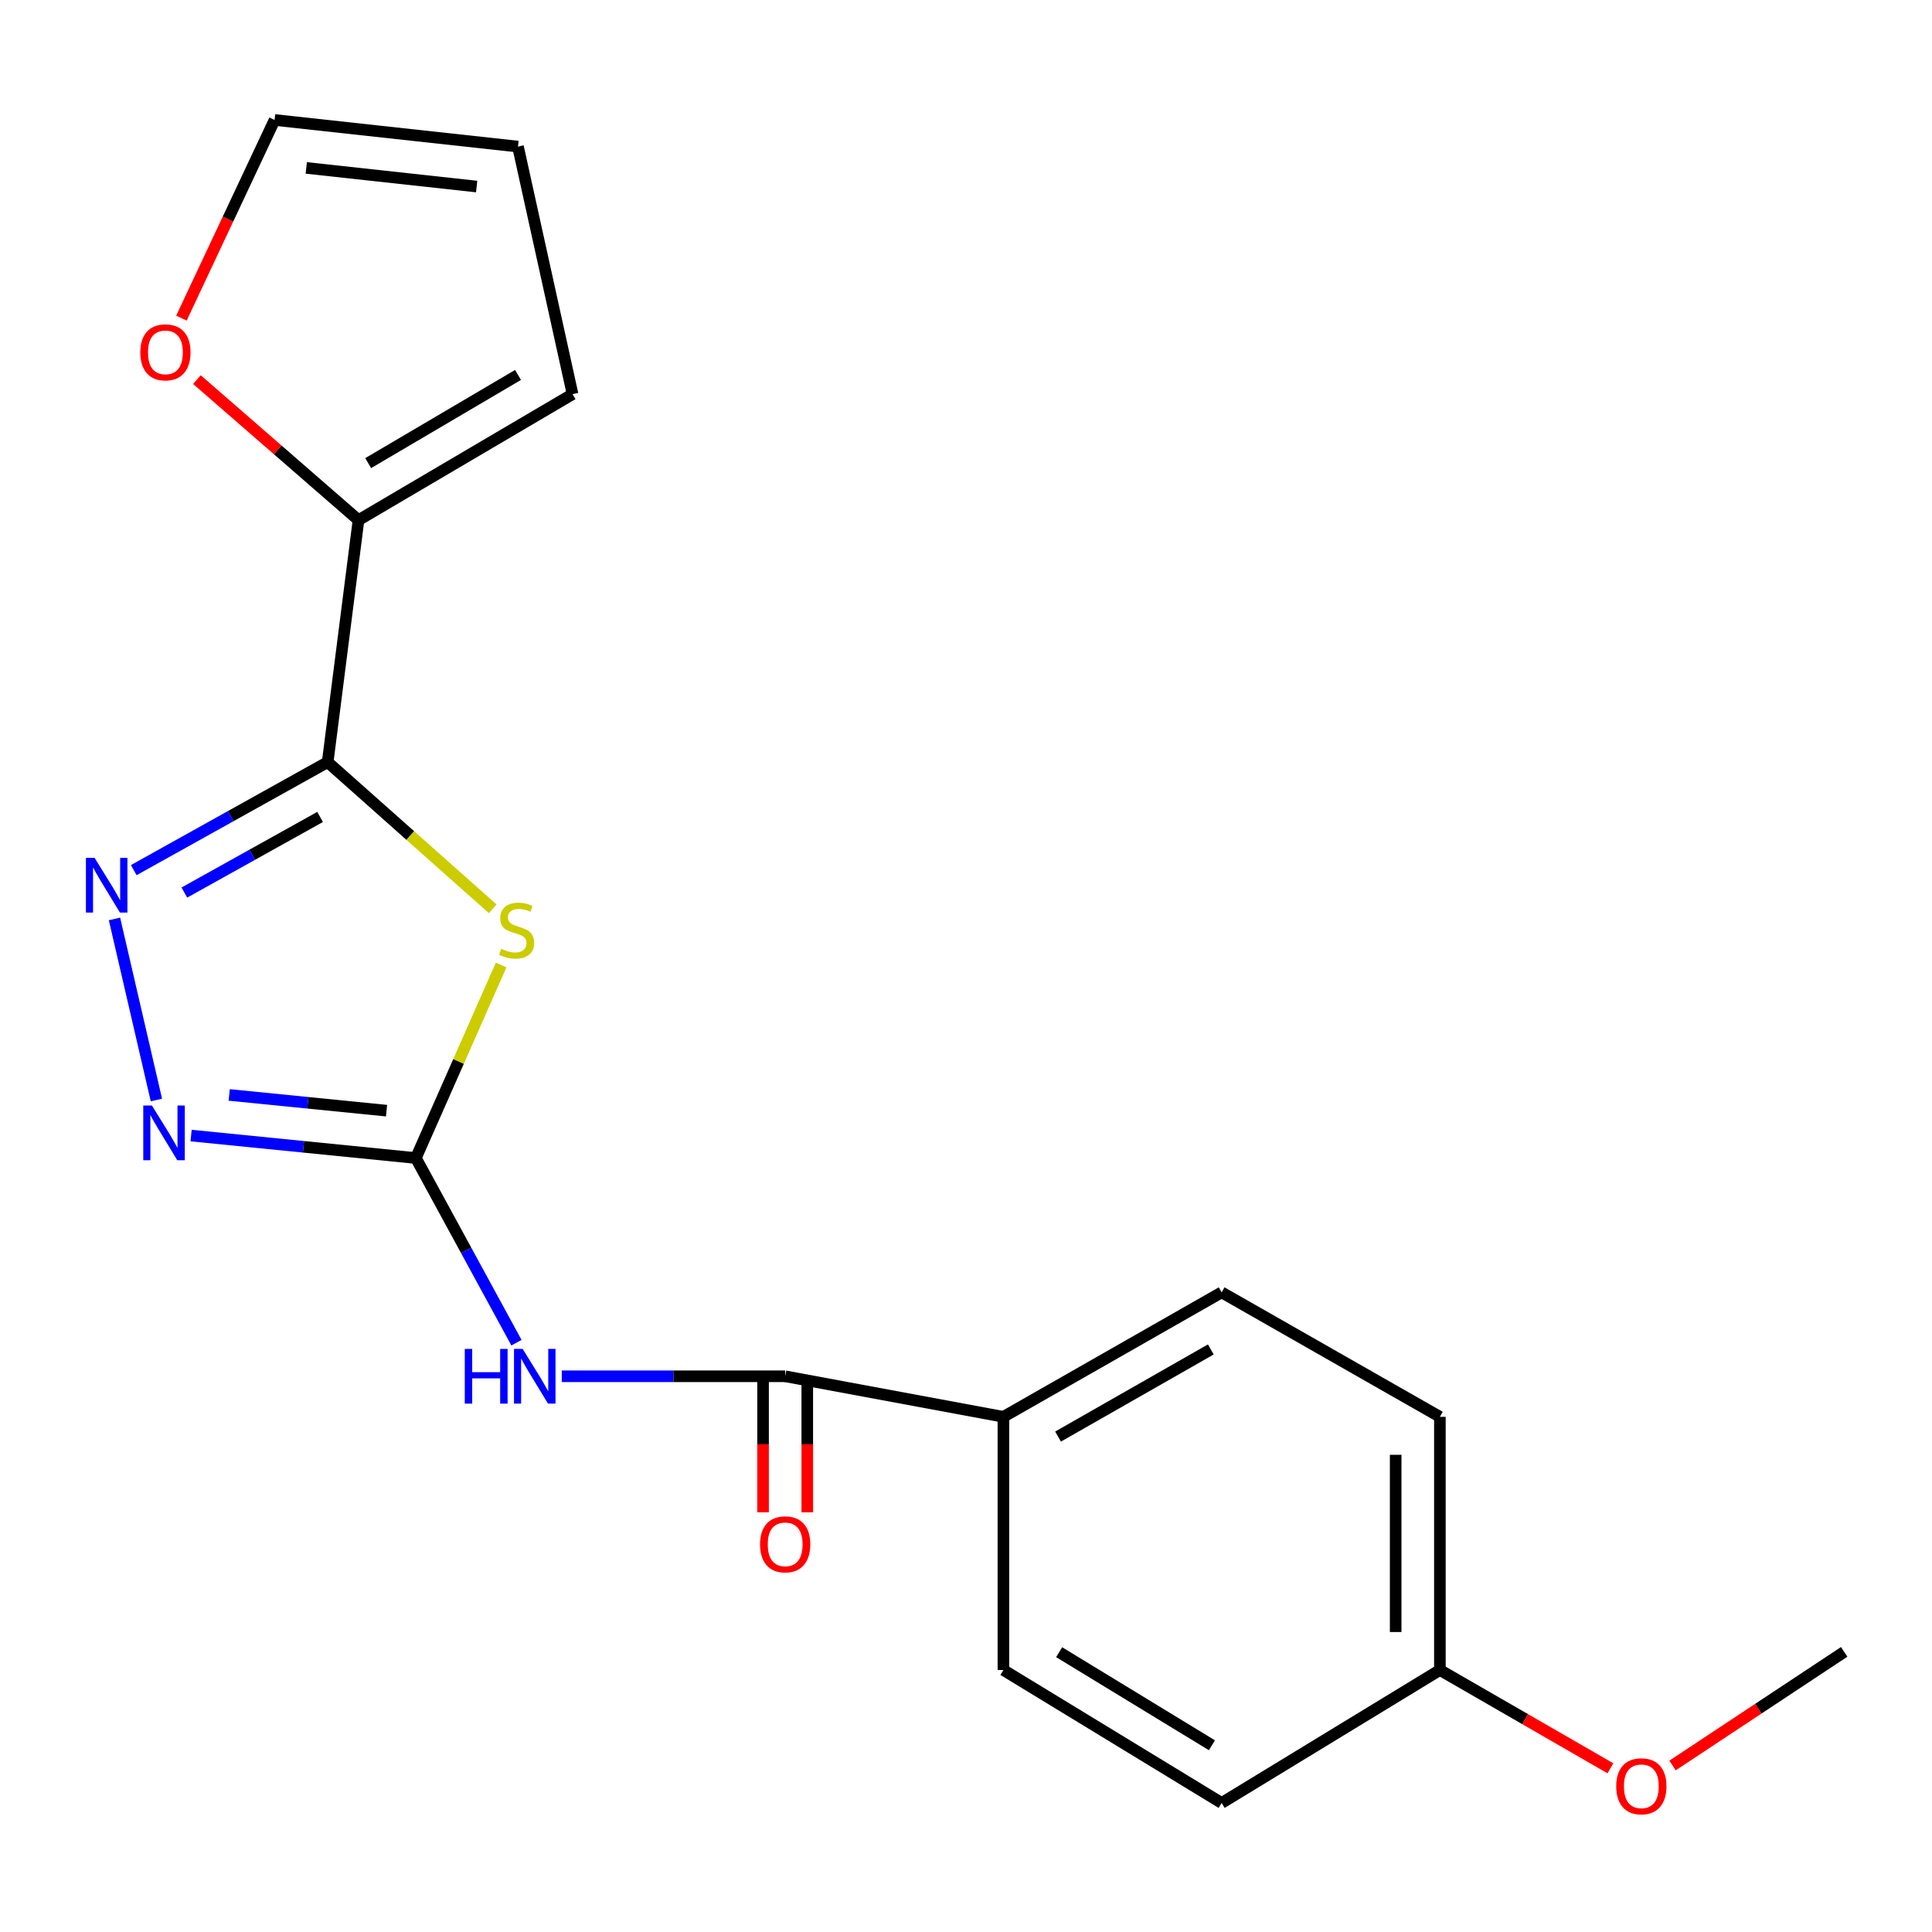 <?xml version='1.0' encoding='iso-8859-1'?>
<svg version='1.1' baseProfile='full'
              xmlns='http://www.w3.org/2000/svg'
                      xmlns:rdkit='http://www.rdkit.org/xml'
                      xmlns:xlink='http://www.w3.org/1999/xlink'
                  xml:space='preserve'
width='1000px' height='1000px' viewBox='0 0 1000 1000'>
<!-- END OF HEADER -->
<rect style='opacity:1.0;fill:#FFFFFF;stroke:none' width='1000' height='1000' x='0' y='0'> </rect>
<path class='bond-0' d='M 255.041,470.402 L 212.321,432.436' style='fill:none;fill-rule:evenodd;stroke:#CCCC00;stroke-width:6px;stroke-linecap:butt;stroke-linejoin:miter;stroke-opacity:1' />
<path class='bond-0' d='M 212.321,432.436 L 169.601,394.471' style='fill:none;fill-rule:evenodd;stroke:#000000;stroke-width:6px;stroke-linecap:butt;stroke-linejoin:miter;stroke-opacity:1' />
<path class='bond-1' d='M 259.392,499.483 L 237.32,549.441' style='fill:none;fill-rule:evenodd;stroke:#CCCC00;stroke-width:6px;stroke-linecap:butt;stroke-linejoin:miter;stroke-opacity:1' />
<path class='bond-1' d='M 237.32,549.441 L 215.247,599.398' style='fill:none;fill-rule:evenodd;stroke:#000000;stroke-width:6px;stroke-linecap:butt;stroke-linejoin:miter;stroke-opacity:1' />
<path class='bond-2' d='M 169.601,394.471 L 119.416,422.426' style='fill:none;fill-rule:evenodd;stroke:#000000;stroke-width:6px;stroke-linecap:butt;stroke-linejoin:miter;stroke-opacity:1' />
<path class='bond-2' d='M 119.416,422.426 L 69.23,450.38' style='fill:none;fill-rule:evenodd;stroke:#0000FF;stroke-width:6px;stroke-linecap:butt;stroke-linejoin:miter;stroke-opacity:1' />
<path class='bond-2' d='M 165.683,422.852 L 130.553,442.42' style='fill:none;fill-rule:evenodd;stroke:#000000;stroke-width:6px;stroke-linecap:butt;stroke-linejoin:miter;stroke-opacity:1' />
<path class='bond-2' d='M 130.553,442.42 L 95.423,461.988' style='fill:none;fill-rule:evenodd;stroke:#0000FF;stroke-width:6px;stroke-linecap:butt;stroke-linejoin:miter;stroke-opacity:1' />
<path class='bond-6' d='M 169.601,394.471 L 185.558,269.216' style='fill:none;fill-rule:evenodd;stroke:#000000;stroke-width:6px;stroke-linecap:butt;stroke-linejoin:miter;stroke-opacity:1' />
<path class='bond-3' d='M 215.247,599.398 L 241.284,647.19' style='fill:none;fill-rule:evenodd;stroke:#000000;stroke-width:6px;stroke-linecap:butt;stroke-linejoin:miter;stroke-opacity:1' />
<path class='bond-3' d='M 241.284,647.19 L 267.321,694.982' style='fill:none;fill-rule:evenodd;stroke:#0000FF;stroke-width:6px;stroke-linecap:butt;stroke-linejoin:miter;stroke-opacity:1' />
<path class='bond-4' d='M 215.247,599.398 L 157.078,593.582' style='fill:none;fill-rule:evenodd;stroke:#000000;stroke-width:6px;stroke-linecap:butt;stroke-linejoin:miter;stroke-opacity:1' />
<path class='bond-4' d='M 157.078,593.582 L 98.909,587.766' style='fill:none;fill-rule:evenodd;stroke:#0000FF;stroke-width:6px;stroke-linecap:butt;stroke-linejoin:miter;stroke-opacity:1' />
<path class='bond-4' d='M 200.074,574.88 L 159.355,570.809' style='fill:none;fill-rule:evenodd;stroke:#000000;stroke-width:6px;stroke-linecap:butt;stroke-linejoin:miter;stroke-opacity:1' />
<path class='bond-4' d='M 159.355,570.809 L 118.637,566.738' style='fill:none;fill-rule:evenodd;stroke:#0000FF;stroke-width:6px;stroke-linecap:butt;stroke-linejoin:miter;stroke-opacity:1' />
<path class='bond-20' d='M 59.257,475.635 L 80.957,569.364' style='fill:none;fill-rule:evenodd;stroke:#0000FF;stroke-width:6px;stroke-linecap:butt;stroke-linejoin:miter;stroke-opacity:1' />
<path class='bond-5' d='M 290.768,712.358 L 348.586,712.358' style='fill:none;fill-rule:evenodd;stroke:#0000FF;stroke-width:6px;stroke-linecap:butt;stroke-linejoin:miter;stroke-opacity:1' />
<path class='bond-5' d='M 348.586,712.358 L 406.404,712.358' style='fill:none;fill-rule:evenodd;stroke:#000000;stroke-width:6px;stroke-linecap:butt;stroke-linejoin:miter;stroke-opacity:1' />
<path class='bond-7' d='M 406.404,712.358 L 519.364,733.35' style='fill:none;fill-rule:evenodd;stroke:#000000;stroke-width:6px;stroke-linecap:butt;stroke-linejoin:miter;stroke-opacity:1' />
<path class='bond-10' d='M 394.961,712.358 L 394.961,747.565' style='fill:none;fill-rule:evenodd;stroke:#000000;stroke-width:6px;stroke-linecap:butt;stroke-linejoin:miter;stroke-opacity:1' />
<path class='bond-10' d='M 394.961,747.565 L 394.961,782.772' style='fill:none;fill-rule:evenodd;stroke:#FF0000;stroke-width:6px;stroke-linecap:butt;stroke-linejoin:miter;stroke-opacity:1' />
<path class='bond-10' d='M 417.847,712.358 L 417.847,747.565' style='fill:none;fill-rule:evenodd;stroke:#000000;stroke-width:6px;stroke-linecap:butt;stroke-linejoin:miter;stroke-opacity:1' />
<path class='bond-10' d='M 417.847,747.565 L 417.847,782.772' style='fill:none;fill-rule:evenodd;stroke:#FF0000;stroke-width:6px;stroke-linecap:butt;stroke-linejoin:miter;stroke-opacity:1' />
<path class='bond-8' d='M 185.558,269.216 L 143.744,232.85' style='fill:none;fill-rule:evenodd;stroke:#000000;stroke-width:6px;stroke-linecap:butt;stroke-linejoin:miter;stroke-opacity:1' />
<path class='bond-8' d='M 143.744,232.85 L 101.93,196.483' style='fill:none;fill-rule:evenodd;stroke:#FF0000;stroke-width:6px;stroke-linecap:butt;stroke-linejoin:miter;stroke-opacity:1' />
<path class='bond-9' d='M 185.558,269.216 L 296.356,204.014' style='fill:none;fill-rule:evenodd;stroke:#000000;stroke-width:6px;stroke-linecap:butt;stroke-linejoin:miter;stroke-opacity:1' />
<path class='bond-9' d='M 190.57,239.711 L 268.129,194.069' style='fill:none;fill-rule:evenodd;stroke:#000000;stroke-width:6px;stroke-linecap:butt;stroke-linejoin:miter;stroke-opacity:1' />
<path class='bond-13' d='M 519.364,733.35 L 632.323,668.923' style='fill:none;fill-rule:evenodd;stroke:#000000;stroke-width:6px;stroke-linecap:butt;stroke-linejoin:miter;stroke-opacity:1' />
<path class='bond-13' d='M 547.646,743.567 L 626.718,698.468' style='fill:none;fill-rule:evenodd;stroke:#000000;stroke-width:6px;stroke-linecap:butt;stroke-linejoin:miter;stroke-opacity:1' />
<path class='bond-14' d='M 519.364,733.35 L 519.364,864.39' style='fill:none;fill-rule:evenodd;stroke:#000000;stroke-width:6px;stroke-linecap:butt;stroke-linejoin:miter;stroke-opacity:1' />
<path class='bond-11' d='M 93.911,164.656 L 118.017,113.373' style='fill:none;fill-rule:evenodd;stroke:#FF0000;stroke-width:6px;stroke-linecap:butt;stroke-linejoin:miter;stroke-opacity:1' />
<path class='bond-11' d='M 118.017,113.373 L 142.124,62.09' style='fill:none;fill-rule:evenodd;stroke:#000000;stroke-width:6px;stroke-linecap:butt;stroke-linejoin:miter;stroke-opacity:1' />
<path class='bond-12' d='M 296.356,204.014 L 268.103,75.873' style='fill:none;fill-rule:evenodd;stroke:#000000;stroke-width:6px;stroke-linecap:butt;stroke-linejoin:miter;stroke-opacity:1' />
<path class='bond-21' d='M 142.124,62.09 L 268.103,75.873' style='fill:none;fill-rule:evenodd;stroke:#000000;stroke-width:6px;stroke-linecap:butt;stroke-linejoin:miter;stroke-opacity:1' />
<path class='bond-21' d='M 158.532,86.908 L 246.717,96.556' style='fill:none;fill-rule:evenodd;stroke:#000000;stroke-width:6px;stroke-linecap:butt;stroke-linejoin:miter;stroke-opacity:1' />
<path class='bond-17' d='M 632.323,668.923 L 745.283,733.35' style='fill:none;fill-rule:evenodd;stroke:#000000;stroke-width:6px;stroke-linecap:butt;stroke-linejoin:miter;stroke-opacity:1' />
<path class='bond-16' d='M 519.364,864.39 L 632.323,933.216' style='fill:none;fill-rule:evenodd;stroke:#000000;stroke-width:6px;stroke-linecap:butt;stroke-linejoin:miter;stroke-opacity:1' />
<path class='bond-16' d='M 548.216,855.169 L 627.288,903.348' style='fill:none;fill-rule:evenodd;stroke:#000000;stroke-width:6px;stroke-linecap:butt;stroke-linejoin:miter;stroke-opacity:1' />
<path class='bond-15' d='M 745.283,864.39 L 632.323,933.216' style='fill:none;fill-rule:evenodd;stroke:#000000;stroke-width:6px;stroke-linecap:butt;stroke-linejoin:miter;stroke-opacity:1' />
<path class='bond-18' d='M 745.283,864.39 L 789.416,889.828' style='fill:none;fill-rule:evenodd;stroke:#000000;stroke-width:6px;stroke-linecap:butt;stroke-linejoin:miter;stroke-opacity:1' />
<path class='bond-18' d='M 789.416,889.828 L 833.549,915.266' style='fill:none;fill-rule:evenodd;stroke:#FF0000;stroke-width:6px;stroke-linecap:butt;stroke-linejoin:miter;stroke-opacity:1' />
<path class='bond-22' d='M 745.283,864.39 L 745.283,733.35' style='fill:none;fill-rule:evenodd;stroke:#000000;stroke-width:6px;stroke-linecap:butt;stroke-linejoin:miter;stroke-opacity:1' />
<path class='bond-22' d='M 722.396,844.734 L 722.396,753.006' style='fill:none;fill-rule:evenodd;stroke:#000000;stroke-width:6px;stroke-linecap:butt;stroke-linejoin:miter;stroke-opacity:1' />
<path class='bond-19' d='M 865.706,913.806 L 910.126,884.406' style='fill:none;fill-rule:evenodd;stroke:#FF0000;stroke-width:6px;stroke-linecap:butt;stroke-linejoin:miter;stroke-opacity:1' />
<path class='bond-19' d='M 910.126,884.406 L 954.545,855.007' style='fill:none;fill-rule:evenodd;stroke:#000000;stroke-width:6px;stroke-linecap:butt;stroke-linejoin:miter;stroke-opacity:1' />
<path  class='atom-0' d='M 259.391 491.098
Q 259.711 491.218, 261.031 491.778
Q 262.351 492.338, 263.791 492.698
Q 265.271 493.018, 266.711 493.018
Q 269.391 493.018, 270.951 491.738
Q 272.511 490.418, 272.511 488.138
Q 272.511 486.578, 271.711 485.618
Q 270.951 484.658, 269.751 484.138
Q 268.551 483.618, 266.551 483.018
Q 264.031 482.258, 262.511 481.538
Q 261.031 480.818, 259.951 479.298
Q 258.911 477.778, 258.911 475.218
Q 258.911 471.658, 261.311 469.458
Q 263.751 467.258, 268.551 467.258
Q 271.831 467.258, 275.551 468.818
L 274.631 471.898
Q 271.231 470.498, 268.671 470.498
Q 265.911 470.498, 264.391 471.658
Q 262.871 472.778, 262.911 474.738
Q 262.911 476.258, 263.671 477.178
Q 264.471 478.098, 265.591 478.618
Q 266.751 479.138, 268.671 479.738
Q 271.231 480.538, 272.751 481.338
Q 274.271 482.138, 275.351 483.778
Q 276.471 485.378, 276.471 488.138
Q 276.471 492.058, 273.831 494.178
Q 271.231 496.258, 266.871 496.258
Q 264.351 496.258, 262.431 495.698
Q 260.551 495.178, 258.311 494.258
L 259.391 491.098
' fill='#CCCC00'/>
<path  class='atom-3' d='M 48.957 444.026
L 58.237 459.026
Q 59.157 460.506, 60.637 463.186
Q 62.117 465.866, 62.197 466.026
L 62.197 444.026
L 65.957 444.026
L 65.957 472.346
L 62.077 472.346
L 52.117 455.946
Q 50.957 454.026, 49.717 451.826
Q 48.517 449.626, 48.157 448.946
L 48.157 472.346
L 44.477 472.346
L 44.477 444.026
L 48.957 444.026
' fill='#0000FF'/>
<path  class='atom-4' d='M 240.568 698.198
L 244.408 698.198
L 244.408 710.238
L 258.888 710.238
L 258.888 698.198
L 262.728 698.198
L 262.728 726.518
L 258.888 726.518
L 258.888 713.438
L 244.408 713.438
L 244.408 726.518
L 240.568 726.518
L 240.568 698.198
' fill='#0000FF'/>
<path  class='atom-4' d='M 270.528 698.198
L 279.808 713.198
Q 280.728 714.678, 282.208 717.358
Q 283.688 720.038, 283.768 720.198
L 283.768 698.198
L 287.528 698.198
L 287.528 726.518
L 283.648 726.518
L 273.688 710.118
Q 272.528 708.198, 271.288 705.998
Q 270.088 703.798, 269.728 703.118
L 269.728 726.518
L 266.048 726.518
L 266.048 698.198
L 270.528 698.198
' fill='#0000FF'/>
<path  class='atom-5' d='M 78.634 572.205
L 87.914 587.205
Q 88.834 588.685, 90.314 591.365
Q 91.794 594.045, 91.874 594.205
L 91.874 572.205
L 95.634 572.205
L 95.634 600.525
L 91.754 600.525
L 81.794 584.125
Q 80.634 582.205, 79.394 580.005
Q 78.194 577.805, 77.834 577.125
L 77.834 600.525
L 74.154 600.525
L 74.154 572.205
L 78.634 572.205
' fill='#0000FF'/>
<path  class='atom-9' d='M 72.618 182.377
Q 72.618 175.577, 75.978 171.777
Q 79.338 167.977, 85.618 167.977
Q 91.898 167.977, 95.258 171.777
Q 98.618 175.577, 98.618 182.377
Q 98.618 189.257, 95.219 193.177
Q 91.819 197.057, 85.618 197.057
Q 79.379 197.057, 75.978 193.177
Q 72.618 189.297, 72.618 182.377
M 85.618 193.857
Q 89.939 193.857, 92.258 190.977
Q 94.618 188.057, 94.618 182.377
Q 94.618 176.817, 92.258 174.017
Q 89.939 171.177, 85.618 171.177
Q 81.299 171.177, 78.939 173.977
Q 76.618 176.777, 76.618 182.377
Q 76.618 188.097, 78.939 190.977
Q 81.299 193.857, 85.618 193.857
' fill='#FF0000'/>
<path  class='atom-11' d='M 393.404 799.344
Q 393.404 792.544, 396.764 788.744
Q 400.124 784.944, 406.404 784.944
Q 412.684 784.944, 416.044 788.744
Q 419.404 792.544, 419.404 799.344
Q 419.404 806.224, 416.004 810.144
Q 412.604 814.024, 406.404 814.024
Q 400.164 814.024, 396.764 810.144
Q 393.404 806.264, 393.404 799.344
M 406.404 810.824
Q 410.724 810.824, 413.044 807.944
Q 415.404 805.024, 415.404 799.344
Q 415.404 793.784, 413.044 790.984
Q 410.724 788.144, 406.404 788.144
Q 402.084 788.144, 399.724 790.944
Q 397.404 793.744, 397.404 799.344
Q 397.404 805.064, 399.724 807.944
Q 402.084 810.824, 406.404 810.824
' fill='#FF0000'/>
<path  class='atom-19' d='M 836.558 924.574
Q 836.558 917.774, 839.918 913.974
Q 843.278 910.174, 849.558 910.174
Q 855.838 910.174, 859.198 913.974
Q 862.558 917.774, 862.558 924.574
Q 862.558 931.454, 859.158 935.374
Q 855.758 939.254, 849.558 939.254
Q 843.318 939.254, 839.918 935.374
Q 836.558 931.494, 836.558 924.574
M 849.558 936.054
Q 853.878 936.054, 856.198 933.174
Q 858.558 930.254, 858.558 924.574
Q 858.558 919.014, 856.198 916.214
Q 853.878 913.374, 849.558 913.374
Q 845.238 913.374, 842.878 916.174
Q 840.558 918.974, 840.558 924.574
Q 840.558 930.294, 842.878 933.174
Q 845.238 936.054, 849.558 936.054
' fill='#FF0000'/>
</svg>
